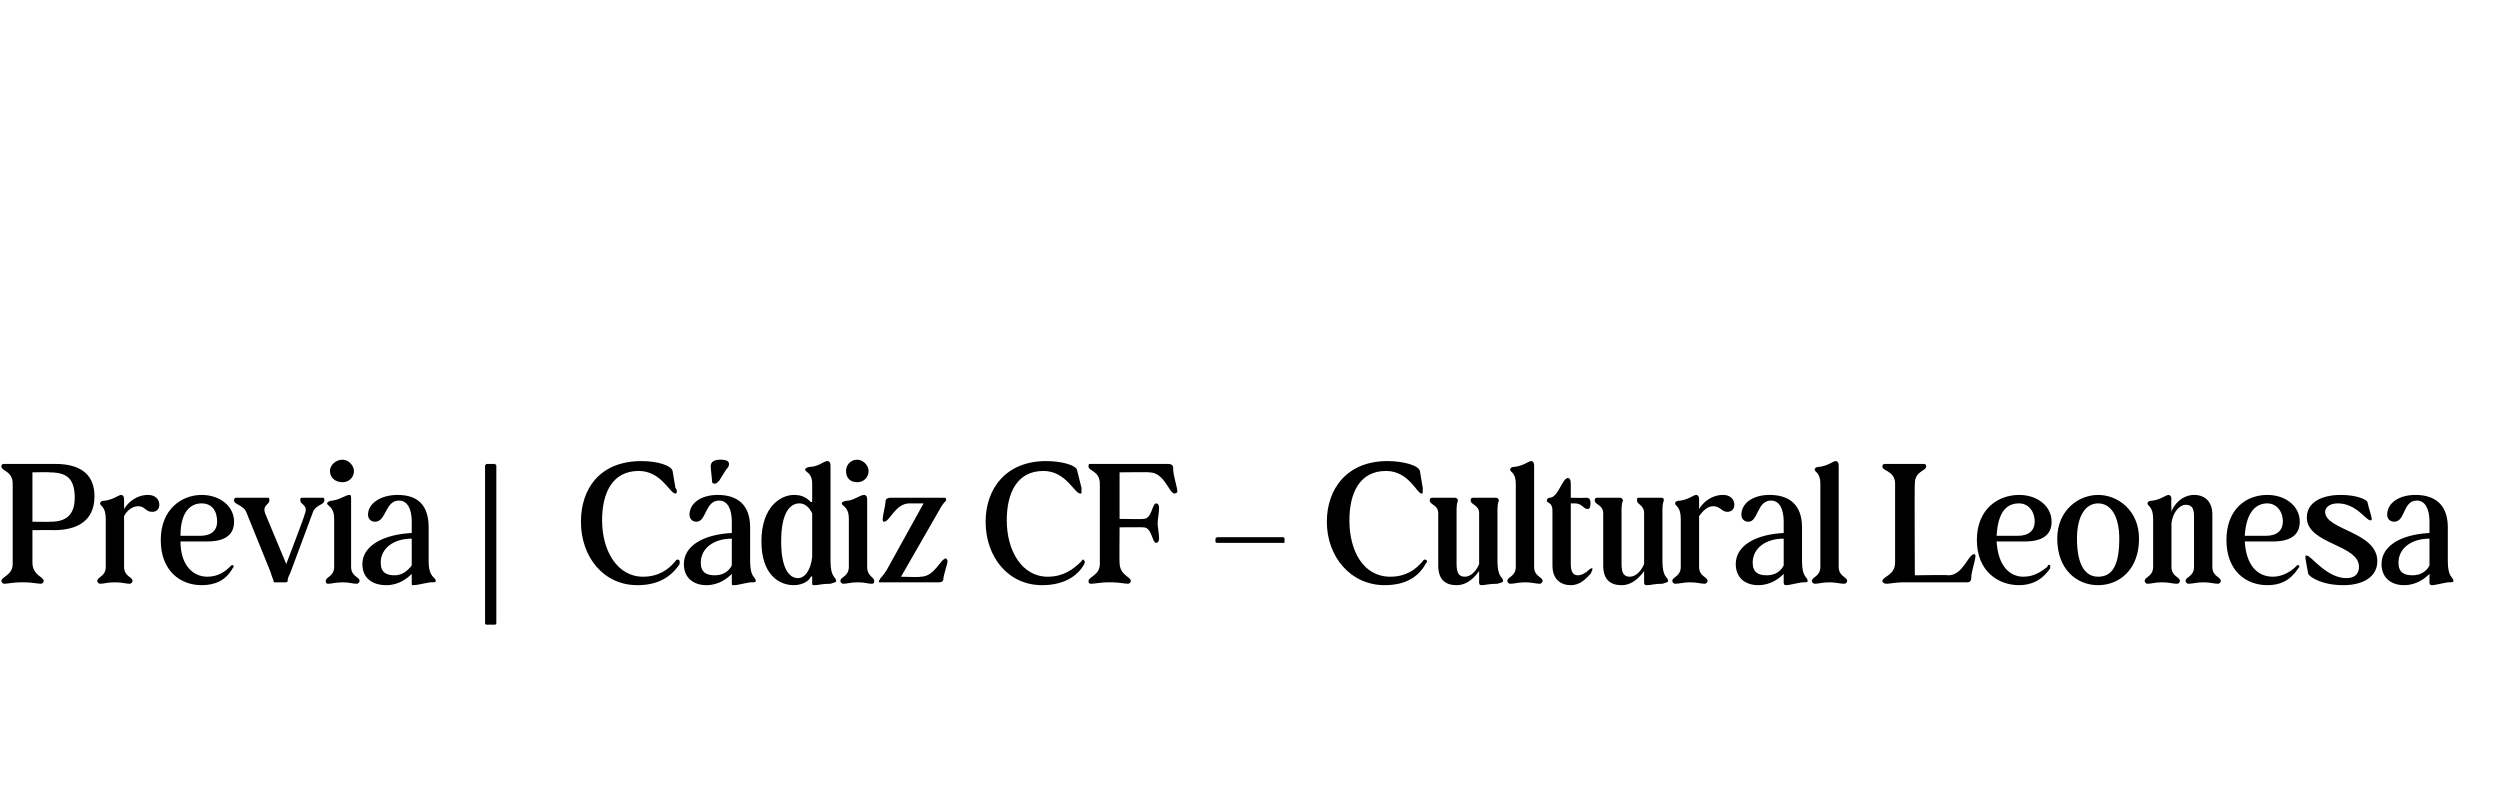 <?xml version="1.0" standalone="no"?><!DOCTYPE svg PUBLIC "-//W3C//DTD SVG 1.1//EN" "http://www.w3.org/Graphics/SVG/1.1/DTD/svg11.dtd"><svg xmlns="http://www.w3.org/2000/svg" version="1.1" width="177.3px" height="55.8px" viewBox="0 -28 177.3 55.8" style="top:-28px"><desc>Previa | C diz CF – Cultural Leonesa</desc><defs/><g id="Polygon35169"><path d="m.3 13.4c-.1 0-.2-.1-.2-.2c0-.3.8-.4.8-1.2V6.3c0-.9-.8-.9-.8-1.2c0-.2.1-.2.2-.2h3.6c2 0 2.8.9 2.8 2.3c0 1.8-1.3 2.4-2.9 2.4c.04-.02-1.5 0-1.5 0v2.3c0 .9.8 1 .8 1.3c0 .1-.1.2-.2.2c-.2 0-.7-.1-1.1-.1h-.4c-.4 0-.9.1-1.1.1zM3.6 9c1.1 0 1.7-.5 1.7-1.7c0-1.4-.6-1.8-1.8-1.8c.02-.03-1.2 0-1.2 0v3.5s1.25.02 1.3 0zm3.5 4.4c-.1 0-.2-.1-.2-.2c0-.3.6-.3.6-1V8.8c0-.9-.4-.9-.4-1.1c0-.1.1-.2.4-.2c.6-.1.9-.4 1.1-.4c.1 0 .2.1.2.3v.7c.3-.5.9-1 1.7-1c.5 0 .8.3.8.7c0 .3-.2.5-.5.5c-.5 0-.5-.4-1-.4c-.4 0-.8.3-1 .7v3.6c0 .7.6.7.6 1c0 .1-.1.2-.2.2c-.3 0-.5-.1-1-.1h-.1c-.5 0-.7.1-1 .1zm4.3-3.1c0-2.2 1.5-3.2 2.9-3.2c1.3 0 2.3.8 2.3 1.9c0 .9-.6 1.4-1.9 1.4h-1.9c0 1.7.9 2.5 1.9 2.5c.8 0 1.3-.4 1.6-.7c.1-.1.2-.2.2-.1c.1 0 .1.1 0 .2c-.5.9-1.3 1.2-2.2 1.2c-1.5 0-2.9-1-2.9-3.2zm2.8-.3c.8 0 1.2-.4 1.2-1c0-.8-.4-1.3-1.1-1.3c-.8 0-1.5.6-1.5 2.3h1.4zm5.2 3.2c0-.1-.1-.2-.2-.6l-1.7-4.2c-.2-.6-.9-.6-.9-.9c0-.2.1-.2.2-.2h2.1c.2 0 .2 0 .2.2c0 .3-.5.3-.3.9l1.5 3.6s1.35-3.52 1.3-3.5c.3-.7-.3-.7-.3-1c0-.2 0-.2.2-.2h1.3c.2 0 .2 0 .2.2c0 .3-.6.3-.8.8l-1.6 4.3c-.2.4-.2.5-.2.6c0 .1-.1.1-.2.1h-.6c-.2 0-.2 0-.2-.1zm3.9.2c-.2 0-.2-.1-.2-.2c0-.3.6-.3.6-1V8.8c0-.9-.5-.9-.5-1.1c0-.1.2-.2.4-.2c.6-.1.9-.4 1.2-.4c.1 0 .1.1.1.3v4.8c0 .7.6.7.6 1c0 .1-.1.2-.2.2c-.3 0-.5-.1-1-.1c-.5 0-.8.1-1 .1zm1-8.8c.4 0 .8.4.8.8c0 .5-.4.8-.8.8c-.5 0-.9-.3-.9-.8c0-.4.4-.8.9-.8zm1.4 7.4c0-1.3 1.5-2.1 3.5-2.2v-.8c0-.9-.3-1.5-.9-1.5c-1 0-.9 1.5-1.7 1.5c-.3 0-.5-.2-.5-.5c0-.8.9-1.4 2.1-1.4c1.4 0 2.2.7 2.2 2.3v2.4c0 1.2.5 1.1.5 1.4c0 .1-.1.1-.4.1c-.6.1-.9.2-1.2.2c-.1 0-.1 0-.1-.2v-.6c-.3.3-.9.8-1.8.8c-1 0-1.7-.5-1.7-1.5zm2.3.8c.5 0 .9-.3 1.2-.7v-1.9c-1.3 0-2.2.7-2.2 1.7c0 .7.4.9 1 .9zm6.4 3.4V5l.1-.1h.6l.1.1v11.2c0 .1-.1.1-.1.1h-.6s-.1 0-.1-.1zM41.2 9c0-2.3 1.3-4.3 4.3-4.3c1.1 0 2.1.3 2.2.7l.2 1.2c.1.1.1.2.1.3c0 .1-.1.1-.1.1c-.4 0-1-1.6-2.6-1.6c-1.9 0-2.6 1.6-2.6 3.5c0 2.2 1.1 4 2.9 4c1.1 0 1.8-.5 2.3-1.1c.1-.2.3-.1.3 0v.2c-.6.9-1.5 1.5-3 1.5c-2.4 0-4-2-4-4.5zm7.3 3c0-1.3 1.4-2.1 3.4-2.2v-.8c0-.9-.3-1.5-.9-1.5c-1 0-.9 1.5-1.6 1.5c-.3 0-.5-.2-.5-.5c0-.8.8-1.4 2-1.4c1.4 0 2.3.7 2.3 2.3v2.4c0 1.2.4 1.1.4 1.4c0 .1-.1.1-.4.1c-.6.1-.9.2-1.1.2c-.2 0-.2 0-.2-.2v-.6c-.3.3-.9.8-1.8.8c-.9 0-1.6-.5-1.6-1.5zm2.2.8c.6 0 1-.3 1.2-.7v-1.9c-1.3 0-2.2.7-2.2 1.7c0 .7.4.9 1 .9zm.4-8.2c.4 0 .6.1.6.3c0 .1 0 .2-.2.4l-.5.8c-.1.1-.2.2-.3.2c-.2 0-.2-.1-.2-.2l-.1-1c0-.4.3-.5.7-.5zm6.5 8.7v-.4s-.07-.05-.1 0c-.1.3-.6.6-1.2.6c-1.1 0-2.3-.8-2.3-3.1c0-2.5 1.4-3.3 2.3-3.3c.6 0 .9.2 1.2.5h.1V6.3c0-.8-.5-.8-.5-1c0-.1.2-.2.5-.2c.6-.1.8-.4 1.1-.4c.1 0 .2.1.2.3v6.8c0 1.2.4 1.1.4 1.4c0 .1-.1.1-.4.2c-.6 0-.9.1-1.1.1c-.2 0-.2 0-.2-.2zm-1-.3c.5 0 .9-.6 1-1.5V8.4s-.02.04 0 0c-.2-.4-.5-.7-.9-.7c-.7 0-1.3.7-1.3 2.7c0 1.8.5 2.6 1.2 2.6zm3.2.4c-.1 0-.2-.1-.2-.2c0-.3.6-.3.6-1V8.8c0-.9-.5-.9-.5-1.1c0-.1.2-.2.5-.2c.5-.1.8-.4 1.1-.4c.1 0 .2.1.2.3v4.8c0 .7.5.7.5 1c0 .1 0 .2-.2.2c-.2 0-.5-.1-.9-.1h-.1c-.5 0-.7.1-1 .1zm1-8.8c.4 0 .8.4.8.8c0 .5-.4.8-.8.8c-.5 0-.8-.3-.8-.8c0-.4.3-.8.8-.8zm1.6 8.5c0-.1.2-.2.5-.7l2.6-4.7h-1c-1 0-1.4 1.3-1.8 1.3c-.1 0-.1-.1-.1-.2c0-.2.2-1 .2-1.2c0-.2.1-.3.4-.3h3.8c.1 0 .1.1.1.2c-.1.1-.3.3-.5.7l-2.7 4.7s1.37.05 1.4 0c1 0 1.4-1.3 1.8-1.3c0 0 .1.1.1.2c0 .2-.3 1-.3 1.3c0 .1-.1.2-.3.2h-4.2c-.1 0-.1-.1 0-.2zM69.9 9c0-2.3 1.4-4.3 4.3-4.3c1.1 0 2.2.3 2.2.7l.3 1.2v.3c0 .1 0 .1-.1.1c-.4 0-1-1.6-2.6-1.6c-1.9 0-2.6 1.6-2.6 3.5c0 2.2 1.1 4 2.9 4c1.1 0 1.8-.5 2.4-1.1c.1-.2.2-.1.2 0c.1 0 0 .1 0 .2c-.5.9-1.5 1.5-3 1.5c-2.4 0-4-2-4-4.5zm7.5 4.4c-.2 0-.2-.1-.2-.2c0-.3.8-.4.8-1.2V6.3c0-.9-.8-.9-.8-1.2c0-.2 0-.2.2-.2h5.4c.3 0 .4.1.4.3c0 .6.3 1.3.3 1.7c0 0-.1.1-.2.1c-.4 0-.7-1.5-1.8-1.5c.03-.03-2.1 0-2.1 0v3.3s1.69.03 1.7 0c.6 0 .6-1.1.9-1.1c.1 0 .2.1.2.3c0 .4-.1.8-.1 1.1c0 .3.1.7.1 1.1c0 .2-.1.3-.2.3c-.3 0-.3-1.1-.9-1.1c-.01-.02-1.7 0-1.7 0c0 0-.02 2.54 0 2.5c0 .9.8 1 .8 1.3c0 .1-.1.2-.2.2c-.2 0-.7-.1-1.1-.1h-.4c-.4 0-.9.1-1.1.1zm8.8-3v-.2l.1-.1h4.7c.1 0 .1.1.1.1v.2c0 .1 0 .1-.1.1h-4.7s-.1 0-.1-.1zM94.1 9c0-2.3 1.4-4.3 4.3-4.3c1.1 0 2.2.3 2.3.7l.2 1.2v.3c0 .1 0 .1-.1.1c-.3 0-.9-1.6-2.5-1.6c-1.9 0-2.6 1.6-2.6 3.5c0 2.2 1 4 2.9 4c1.1 0 1.8-.5 2.3-1.1c.1-.2.3-.1.3 0c0 0 0 .1-.1.2c-.5.9-1.4 1.5-2.9 1.5c-2.4 0-4.1-2-4.1-4.5zm7.9 3.1V8.4c0-.6-.6-.6-.6-.9c0-.2.1-.2.2-.2h1.6c.1 0 .2.1.2.2c0 0-.1.2-.1.6v3.9c0 .7.2.9.6.9c.4 0 .8-.4 1-.9V8.4c0-.6-.6-.6-.6-.9c0-.2.1-.2.2-.2h1.6c.1 0 .2.1.2.2c0 0-.1.2-.1.6v3.7c0 1.2.4 1.1.4 1.4c0 .1-.1.1-.4.2c-.6 0-.9.1-1.1.1c-.1 0-.2 0-.2-.2v-.8c-.3.4-.8 1-1.6 1c-.8 0-1.3-.4-1.3-1.4zm5.1 1.3c-.1 0-.2-.1-.2-.2c0-.3.6-.3.6-1V6.3c0-.8-.4-.8-.4-1c0-.1.1-.2.4-.2c.6-.1.9-.4 1.1-.4c.1 0 .2.1.2.3v7.2c0 .7.6.7.6 1c0 .1-.1.2-.2.2c-.3 0-.5-.1-1-.1h-.1c-.4 0-.7.1-1 .1zm3-1.3V8.2c0-.6-.4-.5-.4-.7c0-.1.1-.2.2-.2c.6 0 .9-1.4 1.3-1.4c.1 0 .2.1.2.4v1s1.05.02 1.1 0c.2 0 .3.1.3.4c0 .3-.1.4-.2.4c-.3 0-.4-.4-.9-.4h-.3v4.3c0 .6.2.8.5.8c.3 0 .6-.2.8-.4c.1-.1.2-.1.2-.1c.1 0 0 .2-.1.4c-.3.3-.7.8-1.4.8c-.7 0-1.3-.4-1.3-1.4zm3.6 0V8.4c0-.6-.6-.6-.6-.9c0-.2.1-.2.2-.2h1.6c.1 0 .2.1.2.2c0 0-.1.2-.1.6v3.9c0 .7.2.9.6.9c.4 0 .8-.4 1-.9V8.4c0-.6-.5-.6-.5-.9c0-.2 0-.2.2-.2h1.5c.2 0 .2.1.2.2c0 0-.1.2-.1.6v3.7c0 1.2.4 1.1.4 1.4c0 .1-.1.1-.4.2c-.6 0-.8.1-1.1.1c-.1 0-.2 0-.2-.2v-.8c-.3.4-.8 1-1.6 1c-.8 0-1.3-.4-1.3-1.4zm5.1 1.3c-.1 0-.2-.1-.2-.2c0-.3.6-.3.6-1V8.8c0-.9-.4-.9-.4-1.1c0-.1.1-.2.4-.2c.6-.1.9-.4 1.1-.4c.1 0 .2.1.2.3v.7c.3-.5.9-1 1.7-1c.5 0 .8.3.8.7c0 .3-.2.5-.5.5c-.4 0-.5-.4-1-.4c-.4 0-.7.3-1 .7v3.6c0 .7.6.7.6 1c0 .1-.1.2-.2.2c-.3 0-.5-.1-1-.1h-.1c-.4 0-.7.1-1 .1zm4.3-1.4c0-1.3 1.4-2.1 3.4-2.2v-.8c0-.9-.3-1.5-.9-1.5c-1 0-.9 1.5-1.6 1.5c-.3 0-.5-.2-.5-.5c0-.8.8-1.4 2-1.4c1.4 0 2.3.7 2.3 2.3v2.4c0 1.2.4 1.1.4 1.4c0 .1-.1.1-.4.1c-.6.1-.9.2-1.1.2c-.1 0-.2 0-.2-.2v-.6c-.3.3-.9.8-1.8.8c-.9 0-1.6-.5-1.6-1.5zm2.2.8c.6 0 1-.3 1.2-.7v-1.9c-1.3 0-2.2.7-2.2 1.7c0 .7.4.9 1 .9zm3.4.6c-.1 0-.2-.1-.2-.2c0-.3.6-.3.6-1V6.3c0-.8-.4-.8-.4-1c0-.1.1-.2.4-.2c.6-.1.9-.4 1.1-.4c.1 0 .2.1.2.3v7.2c0 .7.6.7.6 1c0 .1-.1.2-.2.2c-.3 0-.6-.1-1-.1h-.1c-.5 0-.7.1-1 .1zm5.1 0c-.2 0-.3-.1-.3-.2c0-.3.9-.4.9-1.3V6.3c0-.9-.9-.9-.9-1.2c0-.2.1-.2.3-.2h2.6c.1 0 .2 0 .2.2c0 .3-.8.3-.8 1.2c-.03 0 0 6.5 0 6.5c0 0 2.37-.04 2.4 0c1 0 1.4-1.5 1.8-1.5c0 0 .1 0 .1.1c0 .4-.3 1.1-.3 1.6c0 .2-.1.3-.3.3h-4.6c-.4 0-.9.1-1.1.1zm6.4-3.1c0-2.2 1.5-3.2 3-3.2c1.3 0 2.3.8 2.3 1.9c0 .9-.6 1.4-1.9 1.4h-2c.1 1.7.9 2.5 1.9 2.5c.8 0 1.3-.4 1.7-.7c0-.1.1-.2.2-.1v.2c-.6.9-1.4 1.2-2.2 1.2c-1.5 0-3-1-3-3.2zm2.9-.3c.8 0 1.2-.4 1.2-1c0-.8-.5-1.3-1.1-1.3c-.9 0-1.5.6-1.6 2.3h1.5zm2.8.2c0-2 1.5-3.1 2.9-3.1c1.4 0 2.9 1.1 2.9 3.1c0 2.2-1.4 3.3-2.9 3.3c-1.5 0-2.9-1.1-2.9-3.3zm2.9 2.7c1 0 1.5-.8 1.5-2.7c0-1.6-.6-2.5-1.5-2.5c-.9 0-1.5.9-1.5 2.5c0 1.9.6 2.7 1.5 2.7zm3.5.5c-.1 0-.2-.1-.2-.2c0-.3.6-.3.6-1V8.8c0-.9-.4-.9-.4-1.1c0-.1.1-.2.4-.2c.6-.1.9-.4 1.1-.4c.1 0 .2.1.2.3c-.03-.02 0 .9 0 .9c0 0-.01.02 0 0c.1-.4.7-1.2 1.6-1.2c.8 0 1.3.5 1.3 1.4v3.7c0 .7.6.7.6 1c0 .1-.1.2-.2.2c-.3 0-.5-.1-1-.1h-.1c-.4 0-.7.1-1 .1c-.1 0-.2-.1-.2-.2c0-.3.6-.3.6-1V8.6c0-.6-.2-.8-.6-.8c-.4 0-.9.5-1 1.3v3.1c0 .7.6.7.6 1c0 .1-.1.2-.2.2c-.3 0-.6-.1-1-.1h-.1c-.5 0-.7.1-1 .1zm5.6-3.1c0-2.2 1.4-3.2 2.9-3.2c1.3 0 2.3.8 2.3 1.9c0 .9-.6 1.4-1.9 1.4h-2c.1 1.7.9 2.5 2 2.5c.7 0 1.3-.4 1.6-.7c.1-.1.2-.2.2-.1c.1 0 .1.1 0 .2c-.6.9-1.3 1.2-2.2 1.2c-1.5 0-2.9-1-2.9-3.2zm2.8-.3c.8 0 1.2-.4 1.2-1c0-.8-.5-1.3-1.1-1.3c-.8 0-1.5.6-1.6 2.3h1.5zm3 2.7c-.1-.6-.2-1-.2-1.2c0-.1 0-.1.1-.1c.3 0 1.4 1.6 2.8 1.6c.6 0 .9-.3.9-.8c0-1.6-3.7-1.6-3.7-3.5c0-1.1 1.1-1.6 2.4-1.6c1.1 0 1.8.3 1.9.5c.1.5.3 1 .3 1.2c0 .1 0 .1-.1.1c-.3 0-1-1.2-2.3-1.2c-.6 0-.9.3-.9.6c0 1.3 3.7 1.4 3.7 3.5c0 1.1-1 1.7-2.4 1.7c-1.6 0-2.4-.6-2.5-.8zm5.2-.7c0-1.3 1.4-2.1 3.4-2.2v-.8c0-.9-.3-1.5-.9-1.5c-1 0-.8 1.5-1.6 1.5c-.3 0-.5-.2-.5-.5c0-.8.8-1.4 2-1.4c1.4 0 2.3.7 2.3 2.3v2.4c0 1.2.4 1.1.4 1.4c0 .1-.1.1-.4.1c-.6.1-.9.2-1.1.2c-.1 0-.2 0-.2-.2v-.6c-.3.3-.9.8-1.8.8c-.9 0-1.6-.5-1.6-1.5zm2.2.8c.6 0 1-.3 1.2-.7v-1.9c-1.3 0-2.2.7-2.2 1.7c0 .7.4.9 1 .9z" stroke="none" fill="#000"/></g></svg>